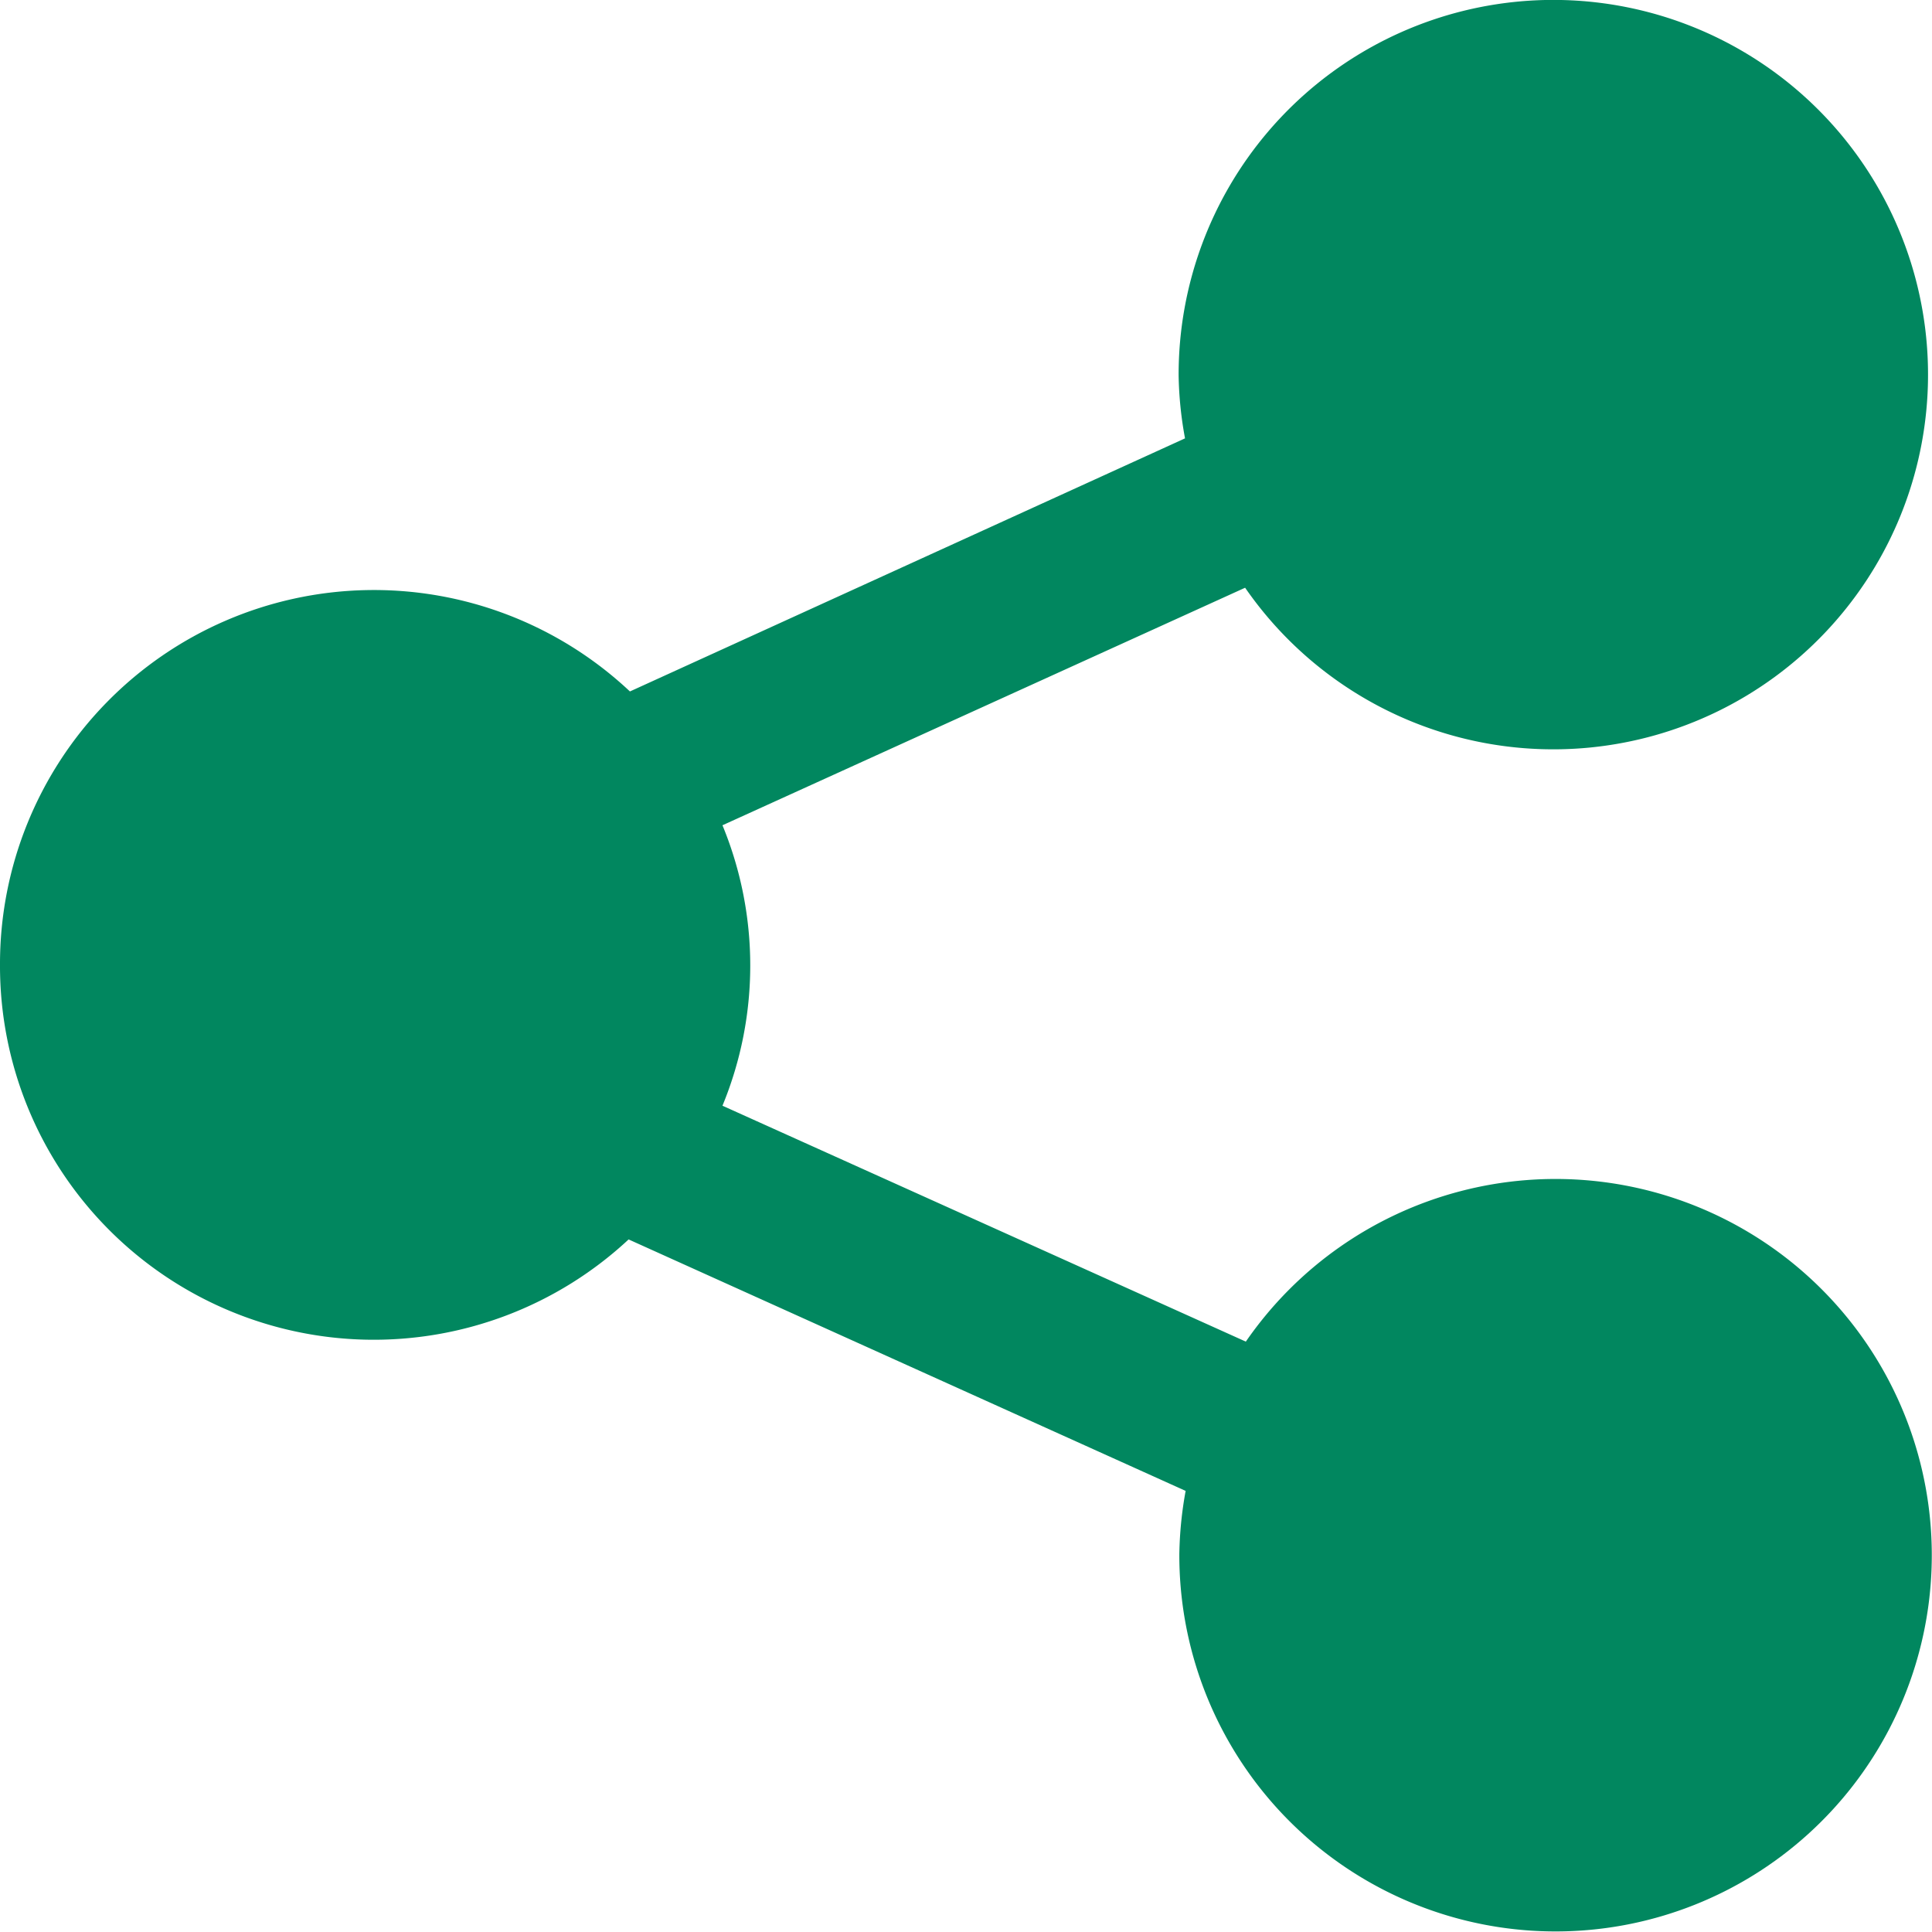 <svg xmlns="http://www.w3.org/2000/svg" width="19" height="19" viewBox="0 0 19 19">
  <g id="share" transform="translate(-0.005 0)">
    <path id="Path_7956" data-name="Path 7956" d="M.005,9.489a3.676,3.676,0,0,0,6.182,2.7l5.478,2.473a3.743,3.743,0,0,0-.062.621,3.7,3.7,0,1,0,.654-2.089L7.11,10.874a3.617,3.617,0,0,0,0-2.758l5.14-2.336a3.685,3.685,0,1,0-.654-2.09,3.659,3.659,0,0,0,.063.621L6.2,6.8A3.677,3.677,0,0,0,.005,9.489Z" transform="translate(0 0)" fill="#01875f"/>
  </g>
</svg>
